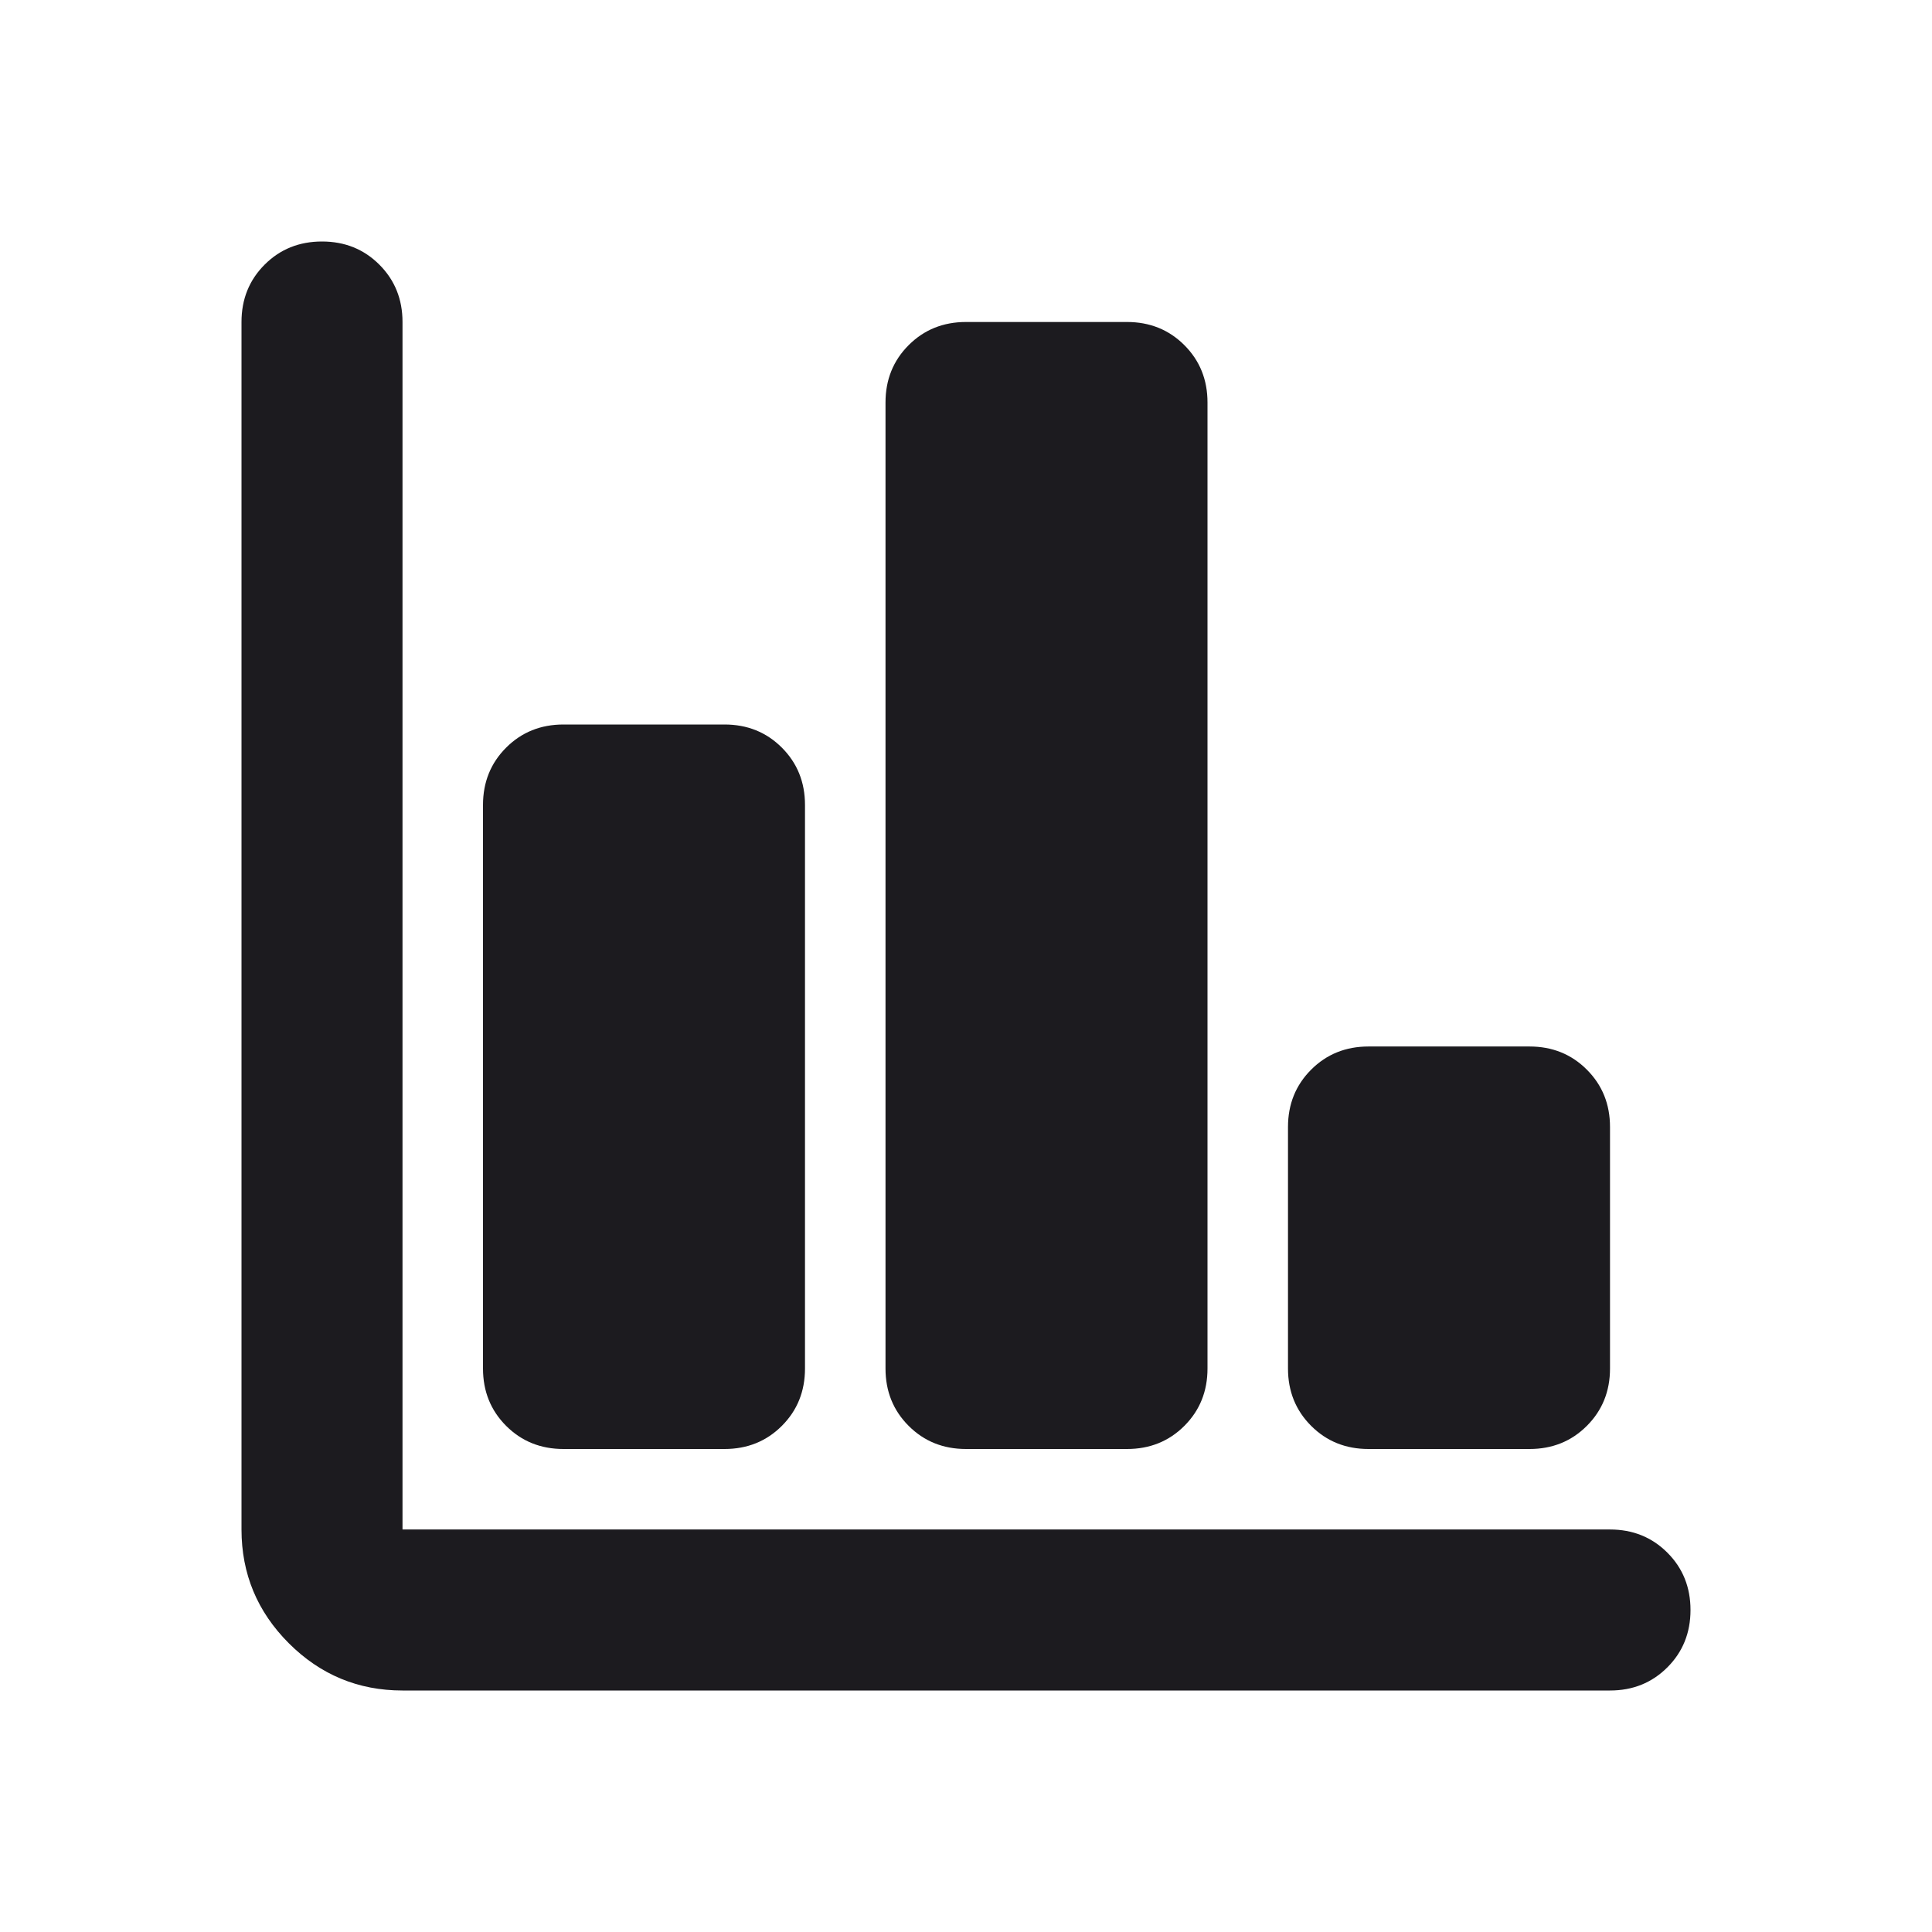 <svg width="80" height="80" viewBox="0 0 80 80" fill="none" xmlns="http://www.w3.org/2000/svg">
<mask id="mask0_306_2905" style="mask-type:alpha" maskUnits="userSpaceOnUse" x="0" y="0" width="80" height="80">
<rect width="80" height="80" fill="#D9D9D9"/>
</mask>
<g mask="url(#mask0_306_2905)">
<path d="M16.667 70C14.833 70 13.264 69.347 11.958 68.042C10.653 66.736 10 65.167 10 63.333V13.333C10 12.389 10.319 11.597 10.958 10.958C11.597 10.319 12.389 10 13.333 10C14.278 10 15.069 10.319 15.708 10.958C16.347 11.597 16.667 12.389 16.667 13.333V63.333H66.667C67.611 63.333 68.403 63.653 69.042 64.292C69.681 64.931 70 65.722 70 66.667C70 67.611 69.681 68.403 69.042 69.042C68.403 69.681 67.611 70 66.667 70H16.667ZM23.333 60C22.389 60 21.597 59.681 20.958 59.042C20.319 58.403 20 57.611 20 56.667V33.333C20 32.389 20.319 31.597 20.958 30.958C21.597 30.319 22.389 30 23.333 30H30C30.944 30 31.736 30.319 32.375 30.958C33.014 31.597 33.333 32.389 33.333 33.333V56.667C33.333 57.611 33.014 58.403 32.375 59.042C31.736 59.681 30.944 60 30 60H23.333ZM40 60C39.056 60 38.264 59.681 37.625 59.042C36.986 58.403 36.667 57.611 36.667 56.667V16.667C36.667 15.722 36.986 14.931 37.625 14.292C38.264 13.653 39.056 13.333 40 13.333H46.667C47.611 13.333 48.403 13.653 49.042 14.292C49.681 14.931 50 15.722 50 16.667V56.667C50 57.611 49.681 58.403 49.042 59.042C48.403 59.681 47.611 60 46.667 60H40ZM56.667 60C55.722 60 54.931 59.681 54.292 59.042C53.653 58.403 53.333 57.611 53.333 56.667V46.667C53.333 45.722 53.653 44.931 54.292 44.292C54.931 43.653 55.722 43.333 56.667 43.333H63.333C64.278 43.333 65.069 43.653 65.708 44.292C66.347 44.931 66.667 45.722 66.667 46.667V56.667C66.667 57.611 66.347 58.403 65.708 59.042C65.069 59.681 64.278 60 63.333 60H56.667Z" fill="#1C1B1F"/>
</g>
</svg>
